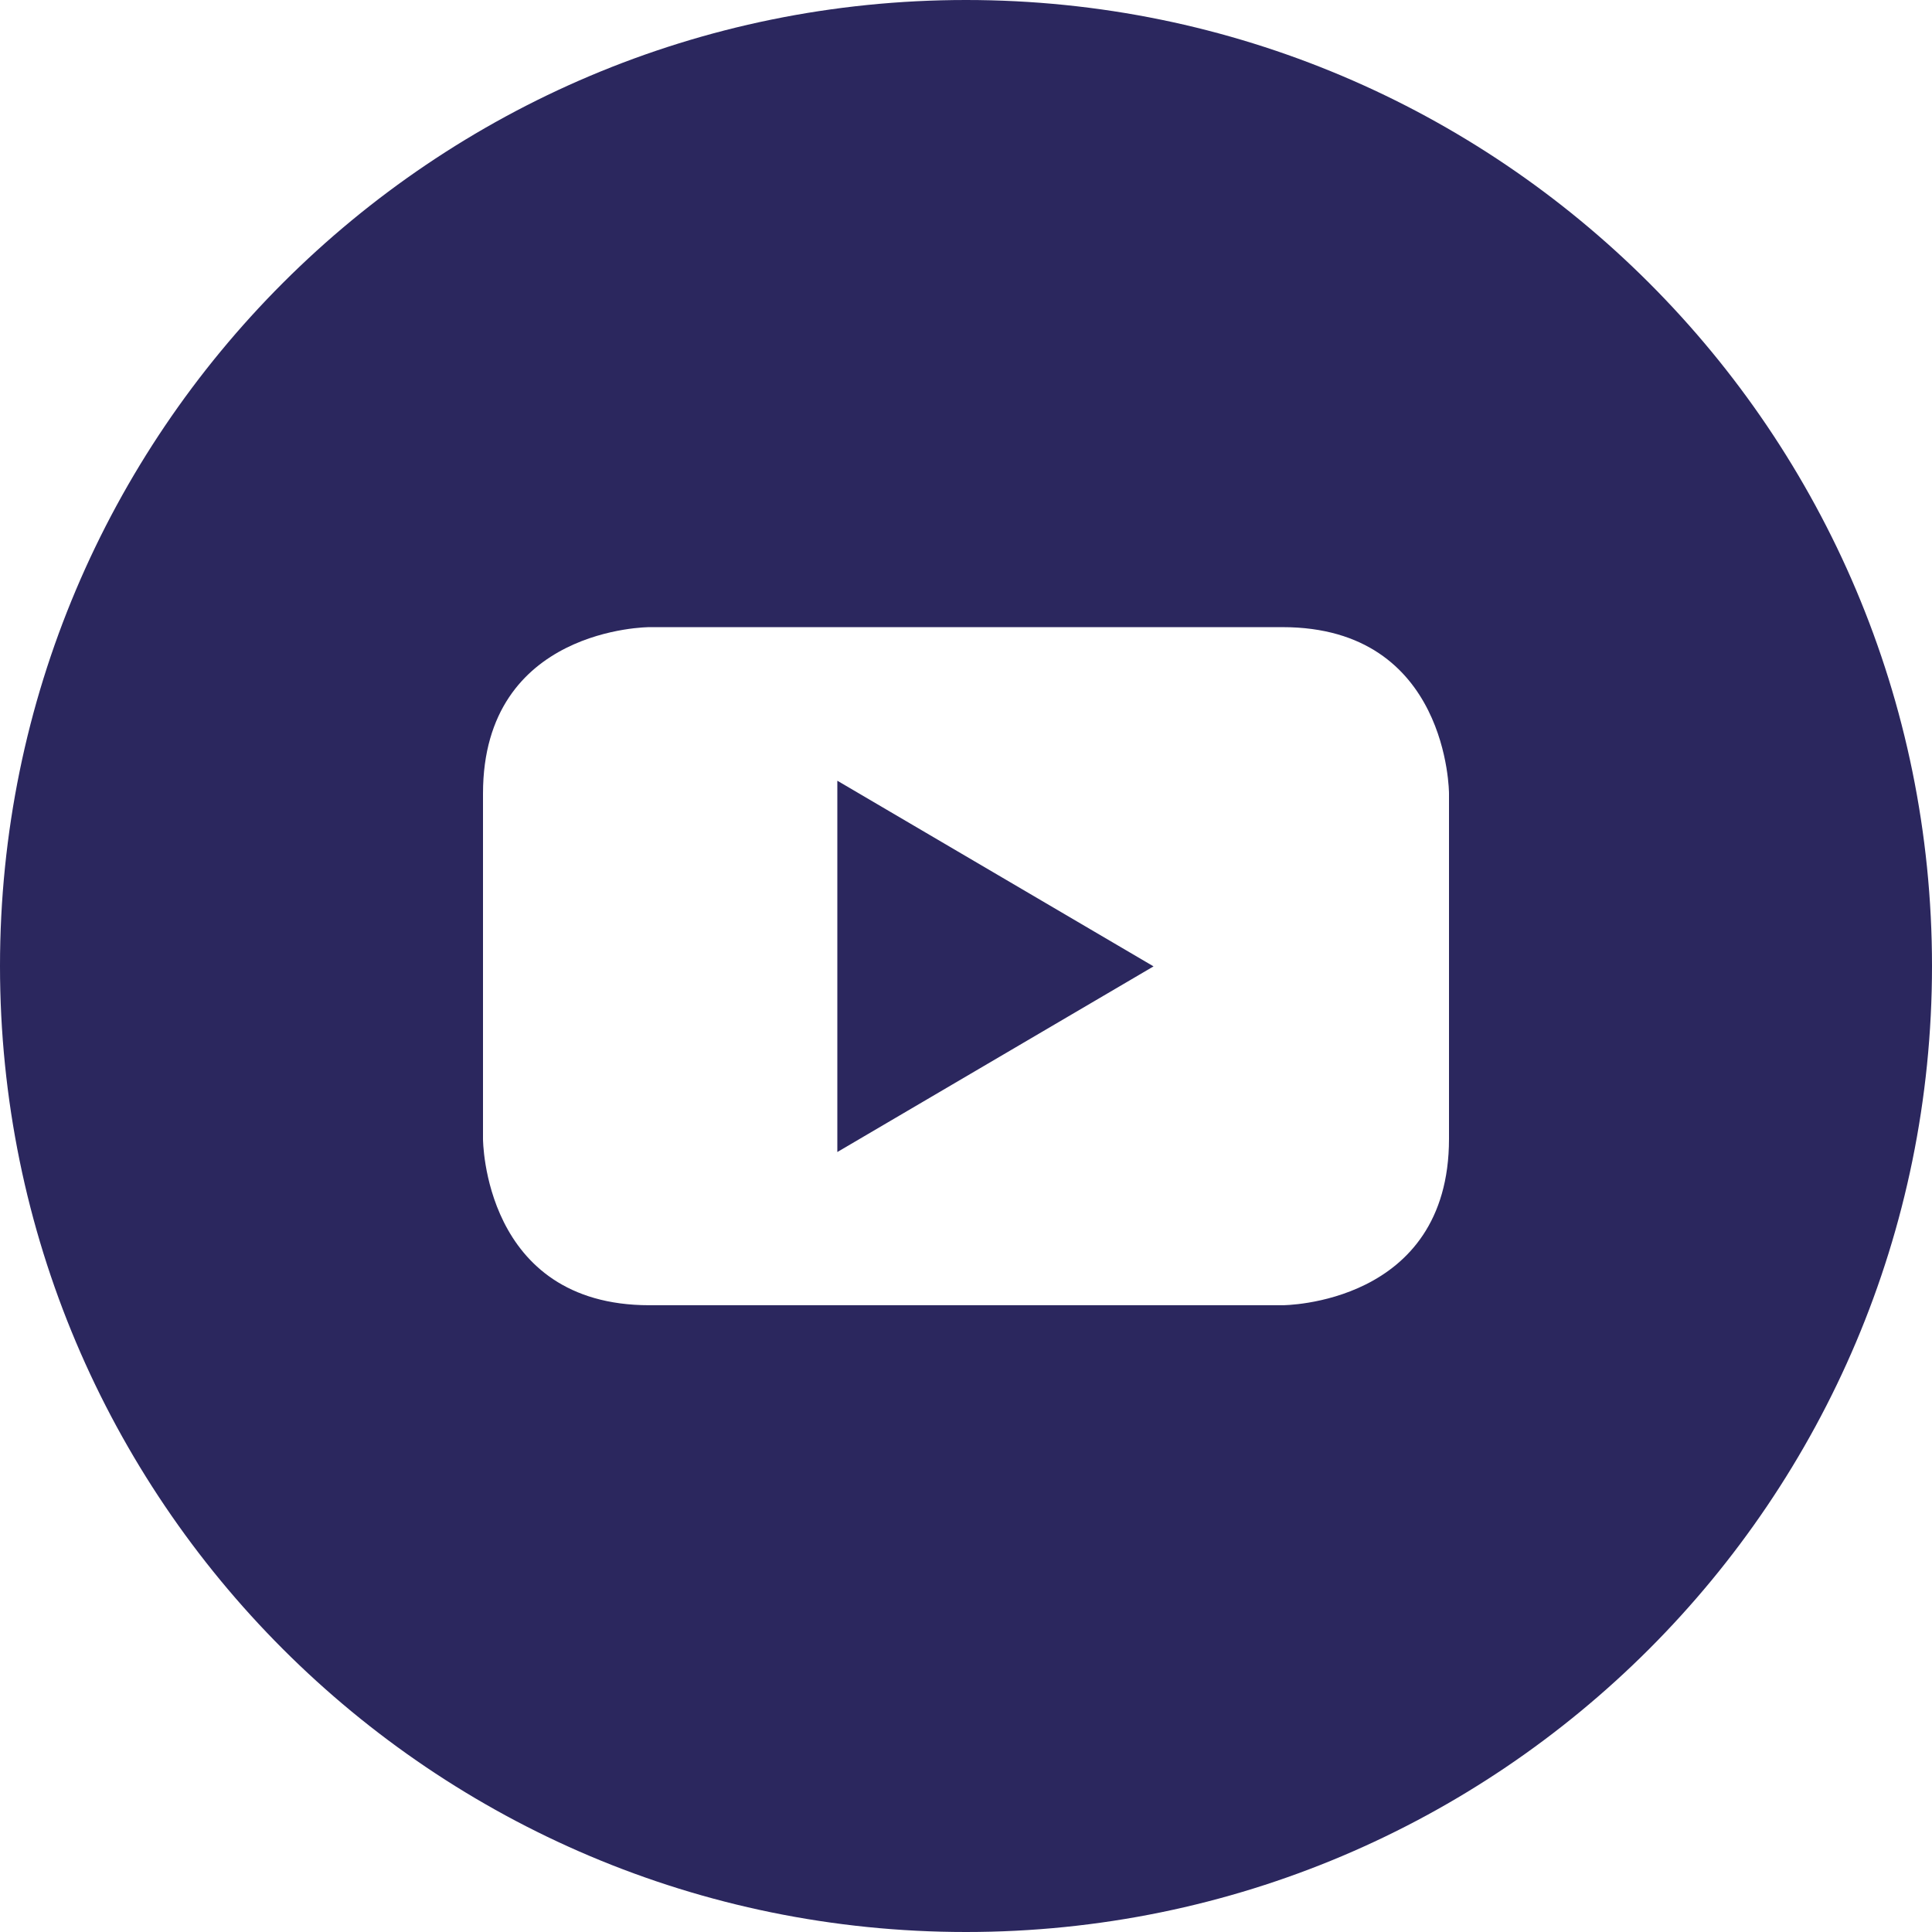 <?xml version="1.0" encoding="UTF-8" standalone="no"?> <svg xmlns:inkscape="http://www.inkscape.org/namespaces/inkscape" xmlns:sodipodi="http://sodipodi.sourceforge.net/DTD/sodipodi-0.dtd" xmlns="http://www.w3.org/2000/svg" xmlns:svg="http://www.w3.org/2000/svg" fill="#000000" height="800px" width="800px" version="1.1" id="Layer_1" viewBox="-143 145 512 512" xml:space="preserve"><defs id="defs1"></defs> <g id="g1" style="fill:#2b275e;fill-opacity:1"> <polygon points="78.9,450.3 162.7,401.1 78.9,351.9 " id="polygon1" style="fill:#2b275e;fill-opacity:1"></polygon> <path d="M113,145c-141.4,0-256,114.6-256,256s114.6,256,256,256s256-114.6,256-256S254.4,145,113,145z M241,446.8L241,446.8 c0,44.1-44.1,44.1-44.1,44.1H29.1c-44.1,0-44.1-44.1-44.1-44.1v-91.5c0-44.1,44.1-44.1,44.1-44.1h167.8c44.1,0,44.1,44.1,44.1,44.1 V446.8z" id="path1" style="fill:#2b275e;fill-opacity:1"></path> </g> </svg> 